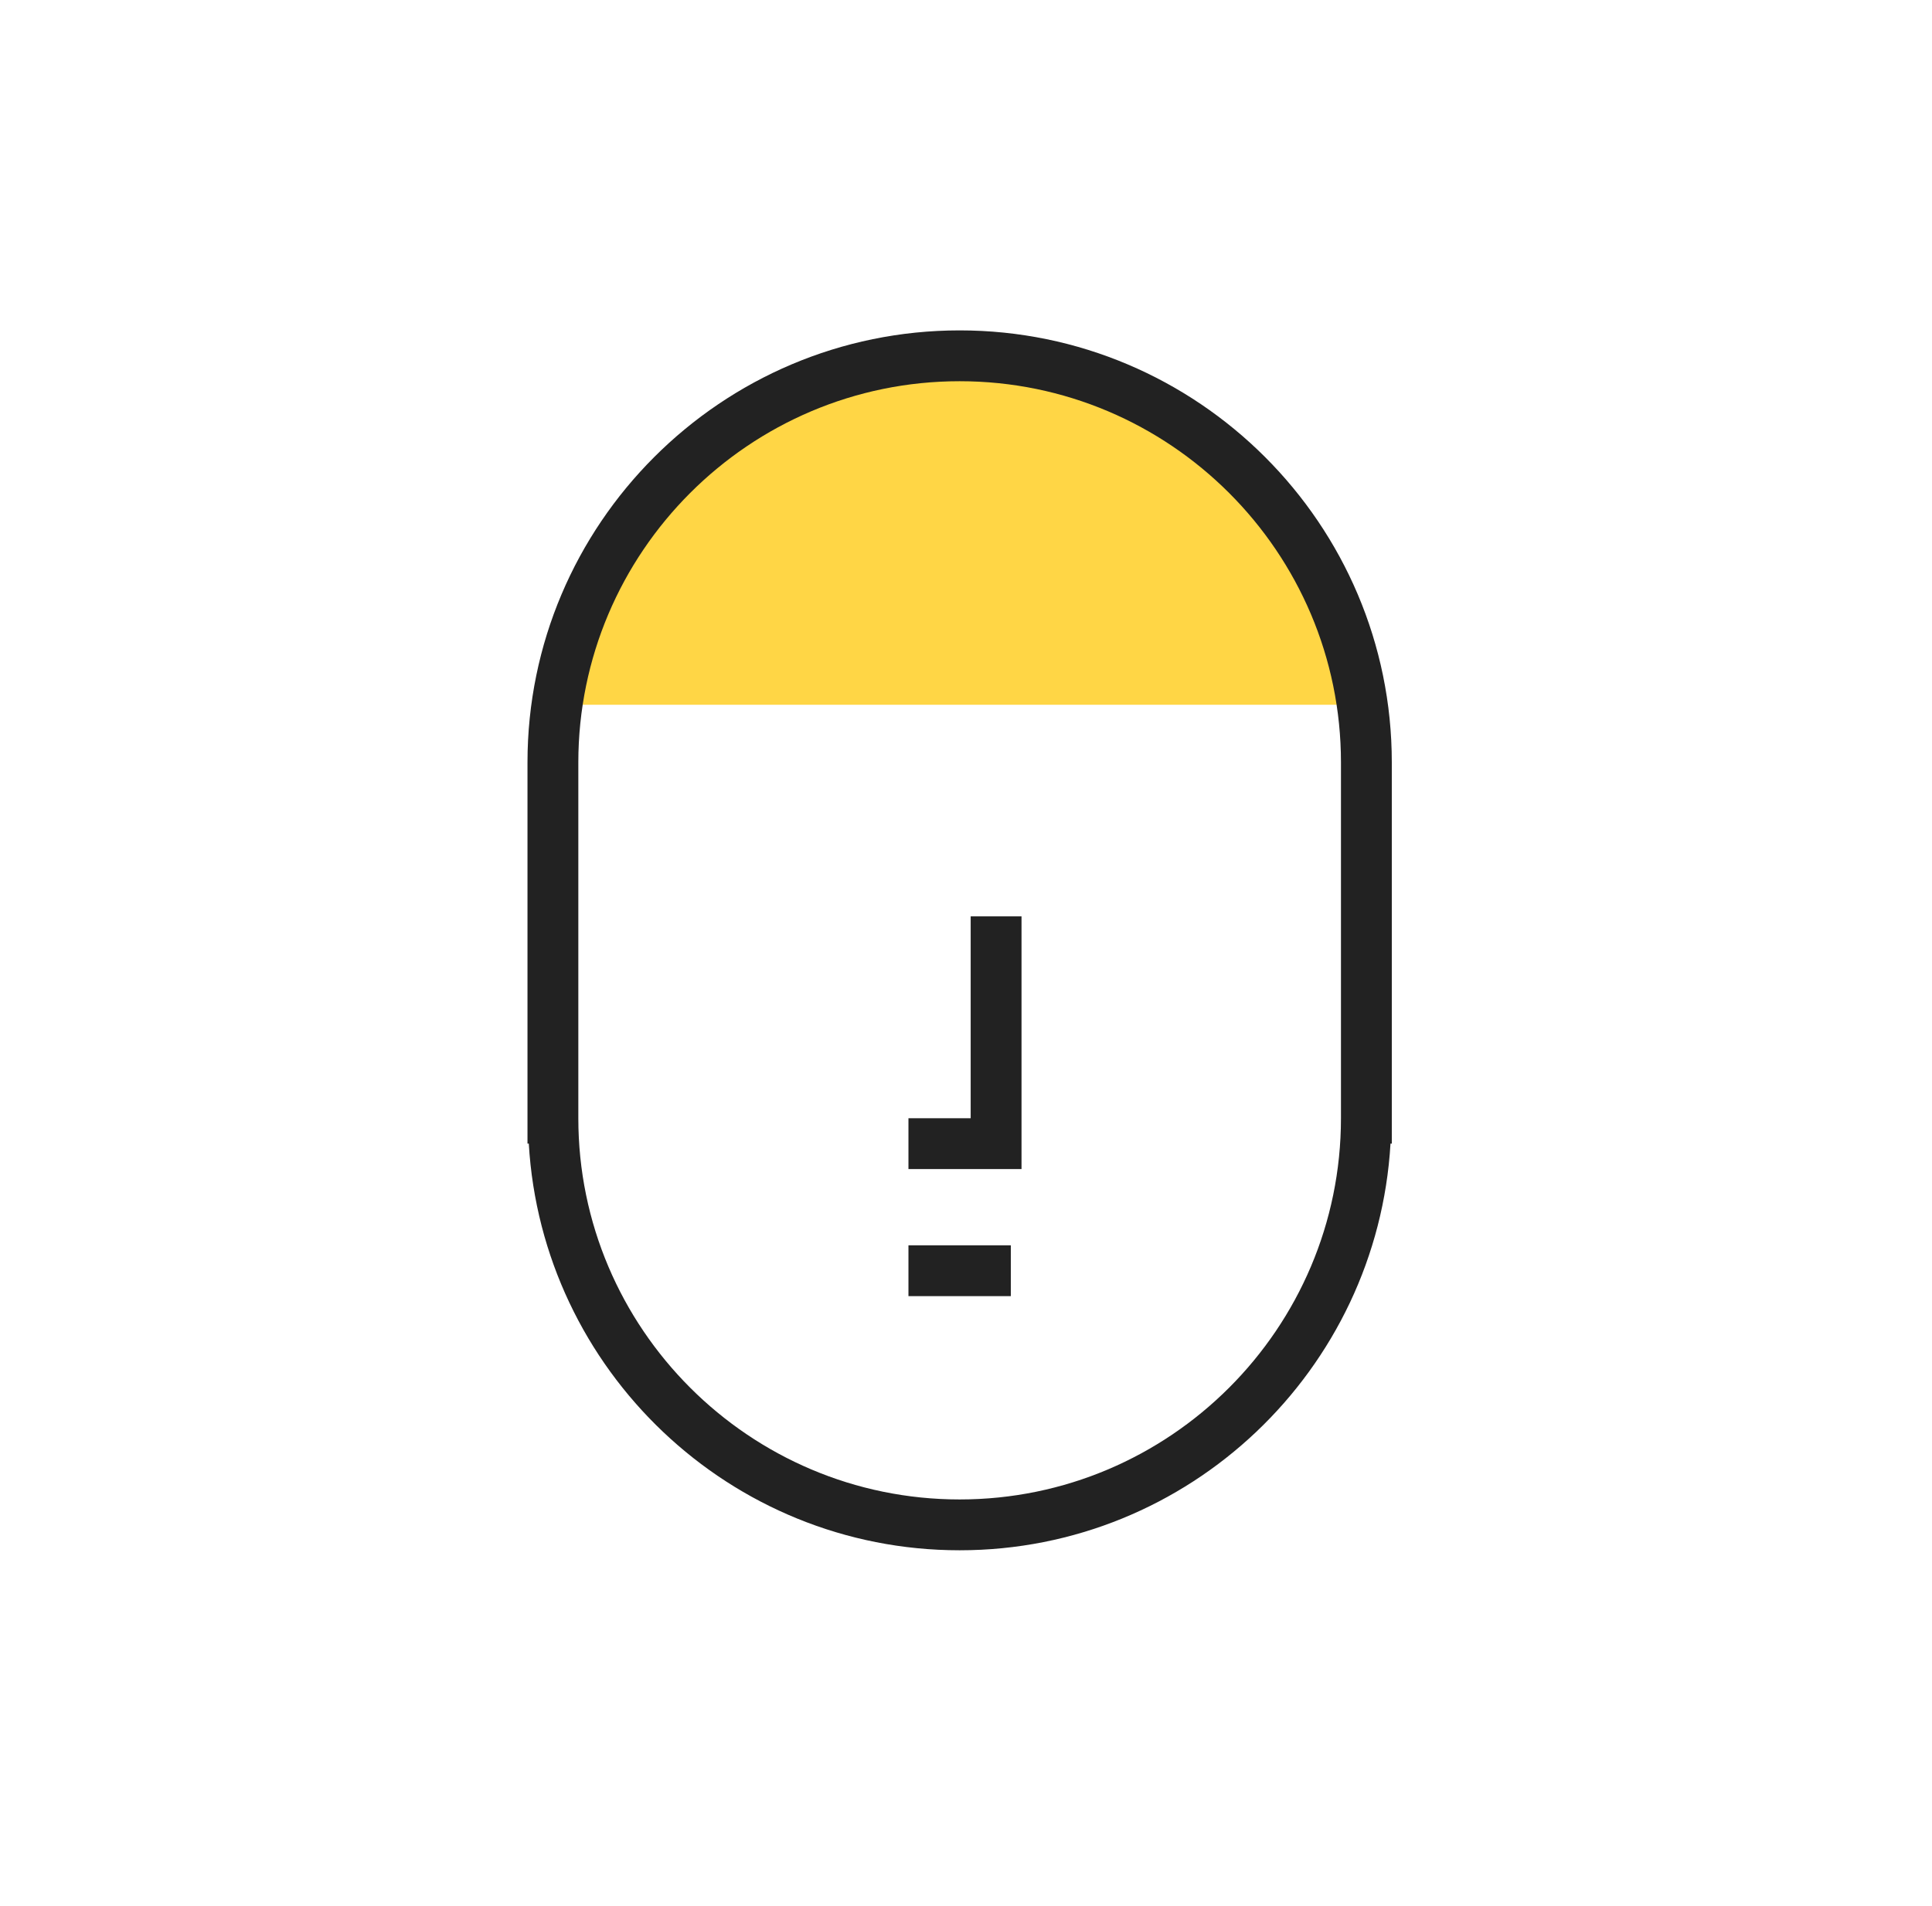 <svg width="76" height="75" viewBox="0 0 76 75" fill="none" xmlns="http://www.w3.org/2000/svg">
<path d="M53.437 27.731H21.984C20.817 23.731 29.984 13 37.484 14C41.786 13.821 51 16.316 53.437 27.731Z" fill="#FFD645"/>
<path d="M39.763 49H35.736V51H39.763V49Z" fill="#222222"/>
<path d="M38.184 44H35.736V46H40.184V36.057H38.184V44Z" fill="#222222"/>
<path d="M54.75 35.165V34V30C54.75 20.626 47.124 13 37.75 13C28.376 13 20.75 20.626 20.75 30V34L20.75 37.5L20.75 39L20.75 41.5L20.75 45C20.767 45 20.784 44.997 20.801 44.997C21.321 53.906 28.713 61 37.75 61C46.787 61 54.179 53.906 54.699 44.997C54.716 44.997 54.733 45 54.75 45V39.641V39.079V35.165ZM37.75 59C29.479 59 22.75 52.271 22.75 44V30C22.75 21.729 29.479 15 37.75 15C46.021 15 52.75 21.729 52.75 30V44C52.75 52.271 46.021 59 37.75 59Z" fill="#222222"/>
</svg>
